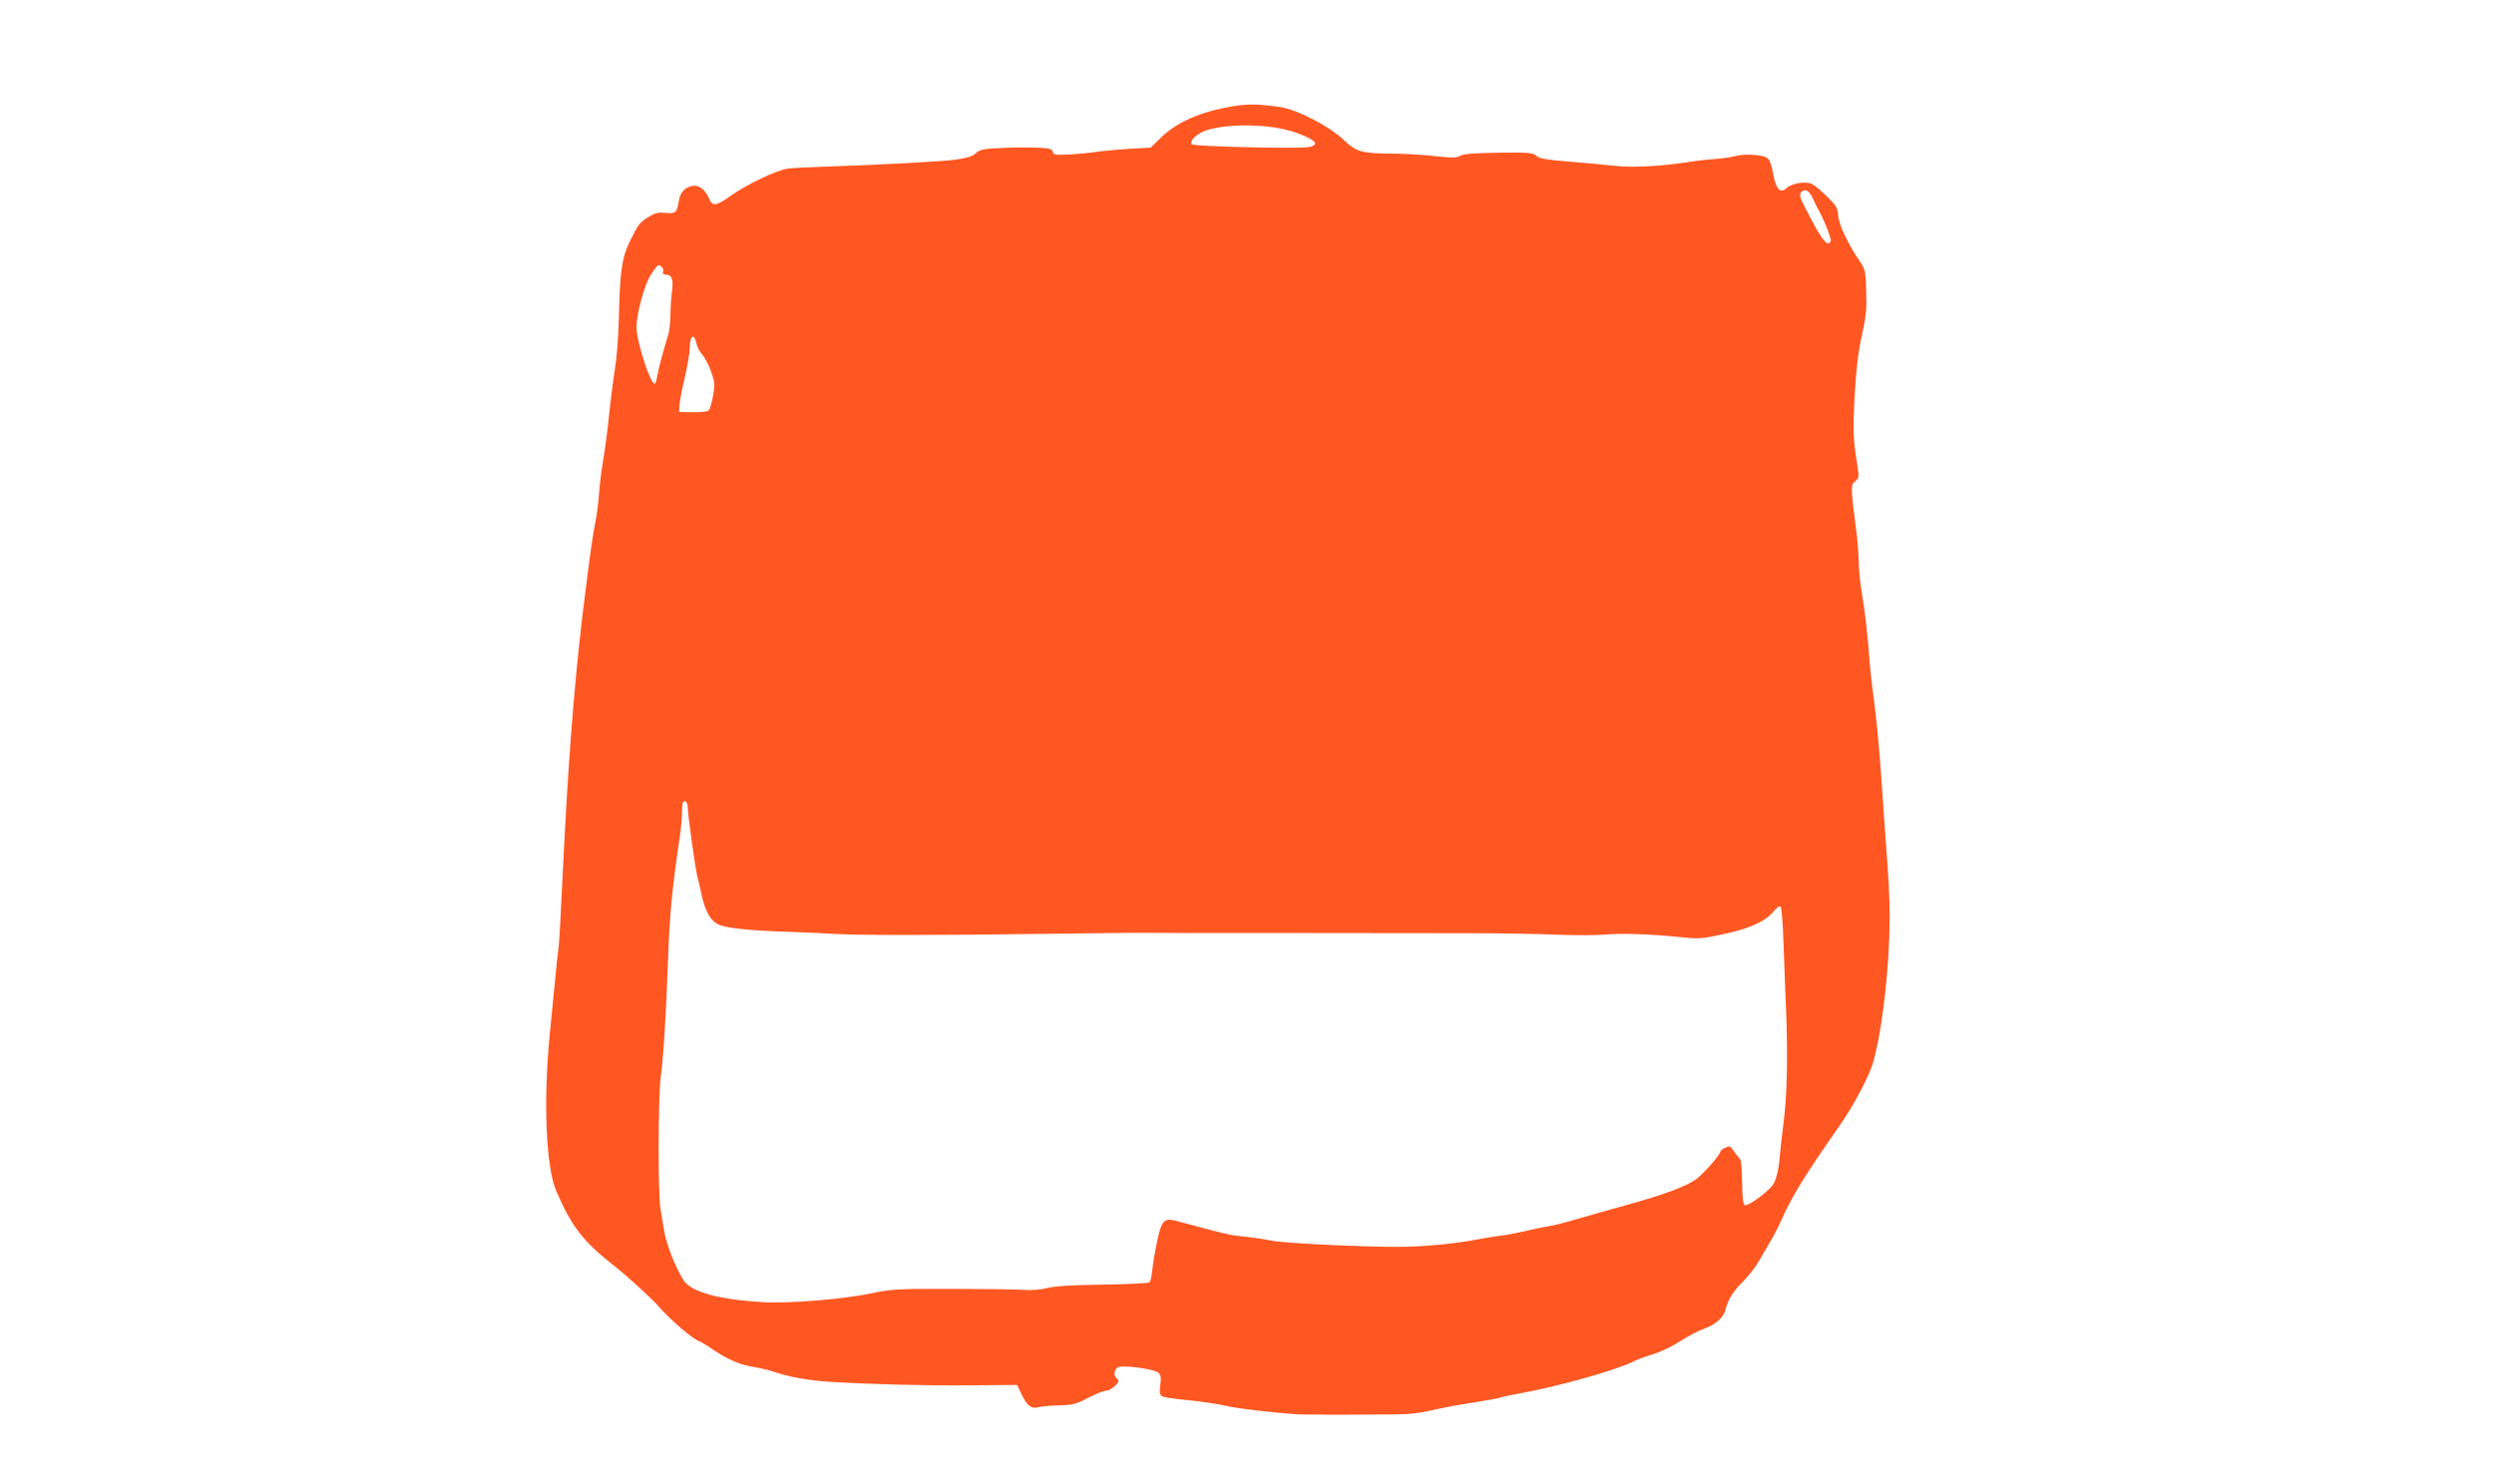 <?xml version="1.0" standalone="no"?>
<!DOCTYPE svg PUBLIC "-//W3C//DTD SVG 20010904//EN"
 "http://www.w3.org/TR/2001/REC-SVG-20010904/DTD/svg10.dtd">
<svg version="1.0" xmlns="http://www.w3.org/2000/svg"
 width="1280pt" height="762pt" viewBox="0 0 1280 762"
 preserveAspectRatio="xMidYMid meet">
<g transform="translate(0,762) scale(0.1,-0.1)"
fill="#ff5722" stroke="none">
<path d="M6330 7075 c-166 -28 -286 -79 -370 -160 l-55 -53 -110 -6 c-60 -4
-137 -11 -170 -16 -33 -5 -95 -11 -139 -13 -70 -4 -79 -2 -83 14 -4 15 -18 19
-87 21 -44 2 -127 1 -183 -2 -86 -4 -105 -8 -125 -27 -16 -15 -46 -24 -98 -32
-70 -10 -385 -27 -685 -37 -71 -2 -151 -6 -178 -9 -54 -5 -217 -82 -304 -145
-67 -48 -87 -50 -103 -11 -20 48 -54 74 -88 66 -40 -8 -62 -34 -69 -81 -8 -55
-17 -62 -68 -57 -34 4 -52 0 -82 -18 -50 -30 -57 -40 -100 -127 -42 -85 -52
-161 -57 -402 -2 -85 -11 -200 -20 -255 -9 -55 -23 -165 -31 -245 -8 -80 -22
-181 -30 -225 -7 -44 -17 -117 -20 -163 -3 -46 -12 -118 -21 -160 -8 -42 -19
-111 -24 -152 -6 -41 -16 -124 -24 -185 -48 -370 -81 -759 -107 -1245 -6 -118
-13 -242 -14 -275 -2 -33 -6 -114 -9 -180 -3 -66 -8 -136 -11 -155 -3 -19 -10
-82 -15 -140 -6 -58 -19 -190 -29 -295 -33 -341 -19 -676 34 -800 79 -183 138
-259 299 -385 62 -48 194 -169 229 -210 58 -66 168 -161 201 -173 11 -4 49
-27 85 -52 77 -50 134 -73 211 -85 30 -5 74 -16 97 -24 66 -24 179 -44 283
-50 218 -13 490 -20 717 -18 l243 2 21 -44 c29 -62 51 -80 86 -71 15 5 64 9
108 10 70 2 89 7 150 39 39 20 79 36 91 36 21 0 64 34 64 50 0 5 -4 12 -10 15
-15 9 -12 41 4 54 19 16 191 -6 212 -27 12 -11 14 -27 9 -62 -5 -33 -3 -49 7
-57 7 -6 67 -15 133 -21 66 -6 158 -20 205 -31 68 -16 354 -46 408 -43 6 1 38
0 70 0 52 -2 105 -1 397 1 54 0 122 8 170 20 44 11 140 29 213 40 74 12 137
23 142 26 5 3 46 12 92 20 193 34 498 119 588 164 19 10 67 28 105 39 39 12
101 42 139 67 38 25 95 55 125 65 58 21 97 56 108 100 11 47 41 95 88 140 25
25 61 69 78 99 70 118 98 168 119 216 55 125 125 237 304 493 64 92 139 232
163 304 40 124 78 402 87 649 5 126 2 237 -10 395 -9 120 -23 318 -31 439 -8
121 -24 285 -34 365 -11 80 -22 177 -25 215 -8 126 -26 278 -41 365 -8 47 -15
114 -15 150 -1 36 -5 99 -10 140 -32 249 -33 260 -9 279 20 16 21 21 11 87
-22 136 -23 171 -13 358 8 136 18 221 37 305 21 95 25 135 22 226 -3 104 -5
112 -34 155 -58 84 -108 189 -110 235 -3 38 -10 50 -56 95 -29 29 -64 58 -78
65 -32 16 -102 5 -131 -21 -31 -28 -52 -8 -66 61 -19 97 -23 101 -92 109 -37
4 -77 2 -103 -5 -24 -6 -70 -13 -103 -15 -33 -2 -89 -8 -125 -14 -159 -24
-296 -32 -396 -21 -54 6 -162 16 -239 22 -109 9 -144 15 -160 29 -18 16 -39
18 -195 16 -125 -2 -181 -6 -196 -16 -17 -11 -40 -11 -123 -2 -56 7 -148 12
-204 13 -182 1 -203 7 -272 72 -73 69 -237 154 -323 167 -105 16 -167 17 -242
5z m265 -120 c80 -19 155 -54 155 -72 0 -7 -15 -15 -32 -18 -53 -10 -590 3
-601 14 -14 14 17 47 57 65 86 38 289 43 421 11z m2712 -360 c7 -16 17 -37 22
-45 30 -52 71 -155 67 -167 -13 -33 -42 -1 -102 114 -59 112 -63 123 -48 138
20 19 40 6 61 -40z m-5910 -346 c6 -6 9 -18 6 -25 -3 -9 2 -14 15 -14 30 0 39
-24 31 -83 -4 -29 -8 -83 -8 -121 -1 -38 -5 -83 -10 -100 -30 -98 -51 -176
-57 -213 -4 -24 -10 -43 -14 -43 -23 0 -93 217 -93 290 -1 68 41 220 74 271
35 52 39 55 56 38z m177 -391 c3 -18 17 -44 30 -58 12 -14 33 -52 45 -86 20
-56 21 -67 11 -125 -7 -35 -16 -69 -21 -75 -5 -7 -39 -11 -82 -10 l-72 1 3 40
c2 22 14 87 28 143 13 57 24 123 24 146 0 63 23 79 34 24z m-44 -2386 c0 -35
38 -306 49 -352 5 -19 15 -60 21 -90 19 -89 47 -138 89 -157 41 -18 162 -31
366 -37 77 -3 176 -7 220 -10 117 -8 519 -8 1095 0 278 4 516 6 530 5 14 -1
342 -1 730 -1 388 0 809 -1 935 -1 127 0 311 -3 410 -7 99 -4 216 -4 260 0 86
8 231 3 390 -13 92 -10 109 -9 219 15 136 29 215 65 257 115 18 22 32 32 38
26 5 -6 12 -95 15 -200 4 -104 9 -257 13 -340 9 -235 5 -423 -13 -567 -9 -73
-18 -149 -19 -168 -4 -59 -15 -114 -31 -145 -17 -34 -130 -119 -149 -112 -9 4
-13 38 -14 119 -1 76 -5 116 -14 123 -7 6 -20 22 -30 37 -15 25 -20 26 -42 16
-14 -6 -25 -15 -25 -19 0 -15 -79 -106 -120 -139 -49 -39 -174 -85 -375 -140
-77 -21 -185 -52 -240 -68 -55 -17 -120 -33 -145 -37 -25 -4 -81 -15 -125 -26
-44 -10 -100 -21 -125 -23 -25 -3 -70 -10 -100 -16 -128 -25 -294 -41 -425
-41 -183 -1 -588 19 -645 31 -44 9 -106 18 -183 26 -34 3 -83 15 -309 76 -47
13 -65 6 -79 -29 -14 -35 -37 -149 -45 -223 -3 -30 -9 -59 -14 -63 -4 -5 -113
-10 -241 -12 -162 -2 -250 -8 -286 -18 -32 -8 -77 -12 -120 -9 -37 3 -203 5
-368 5 -272 1 -310 -1 -404 -21 -148 -32 -432 -55 -566 -47 -230 14 -369 52
-408 114 -41 66 -88 185 -98 251 -6 36 -15 90 -20 120 -12 75 -11 556 1 659
16 122 29 342 39 626 8 223 21 358 61 627 6 37 10 89 10 116 0 27 3 52 6 55
12 12 24 -4 24 -31z"/>
</g>
</svg>
